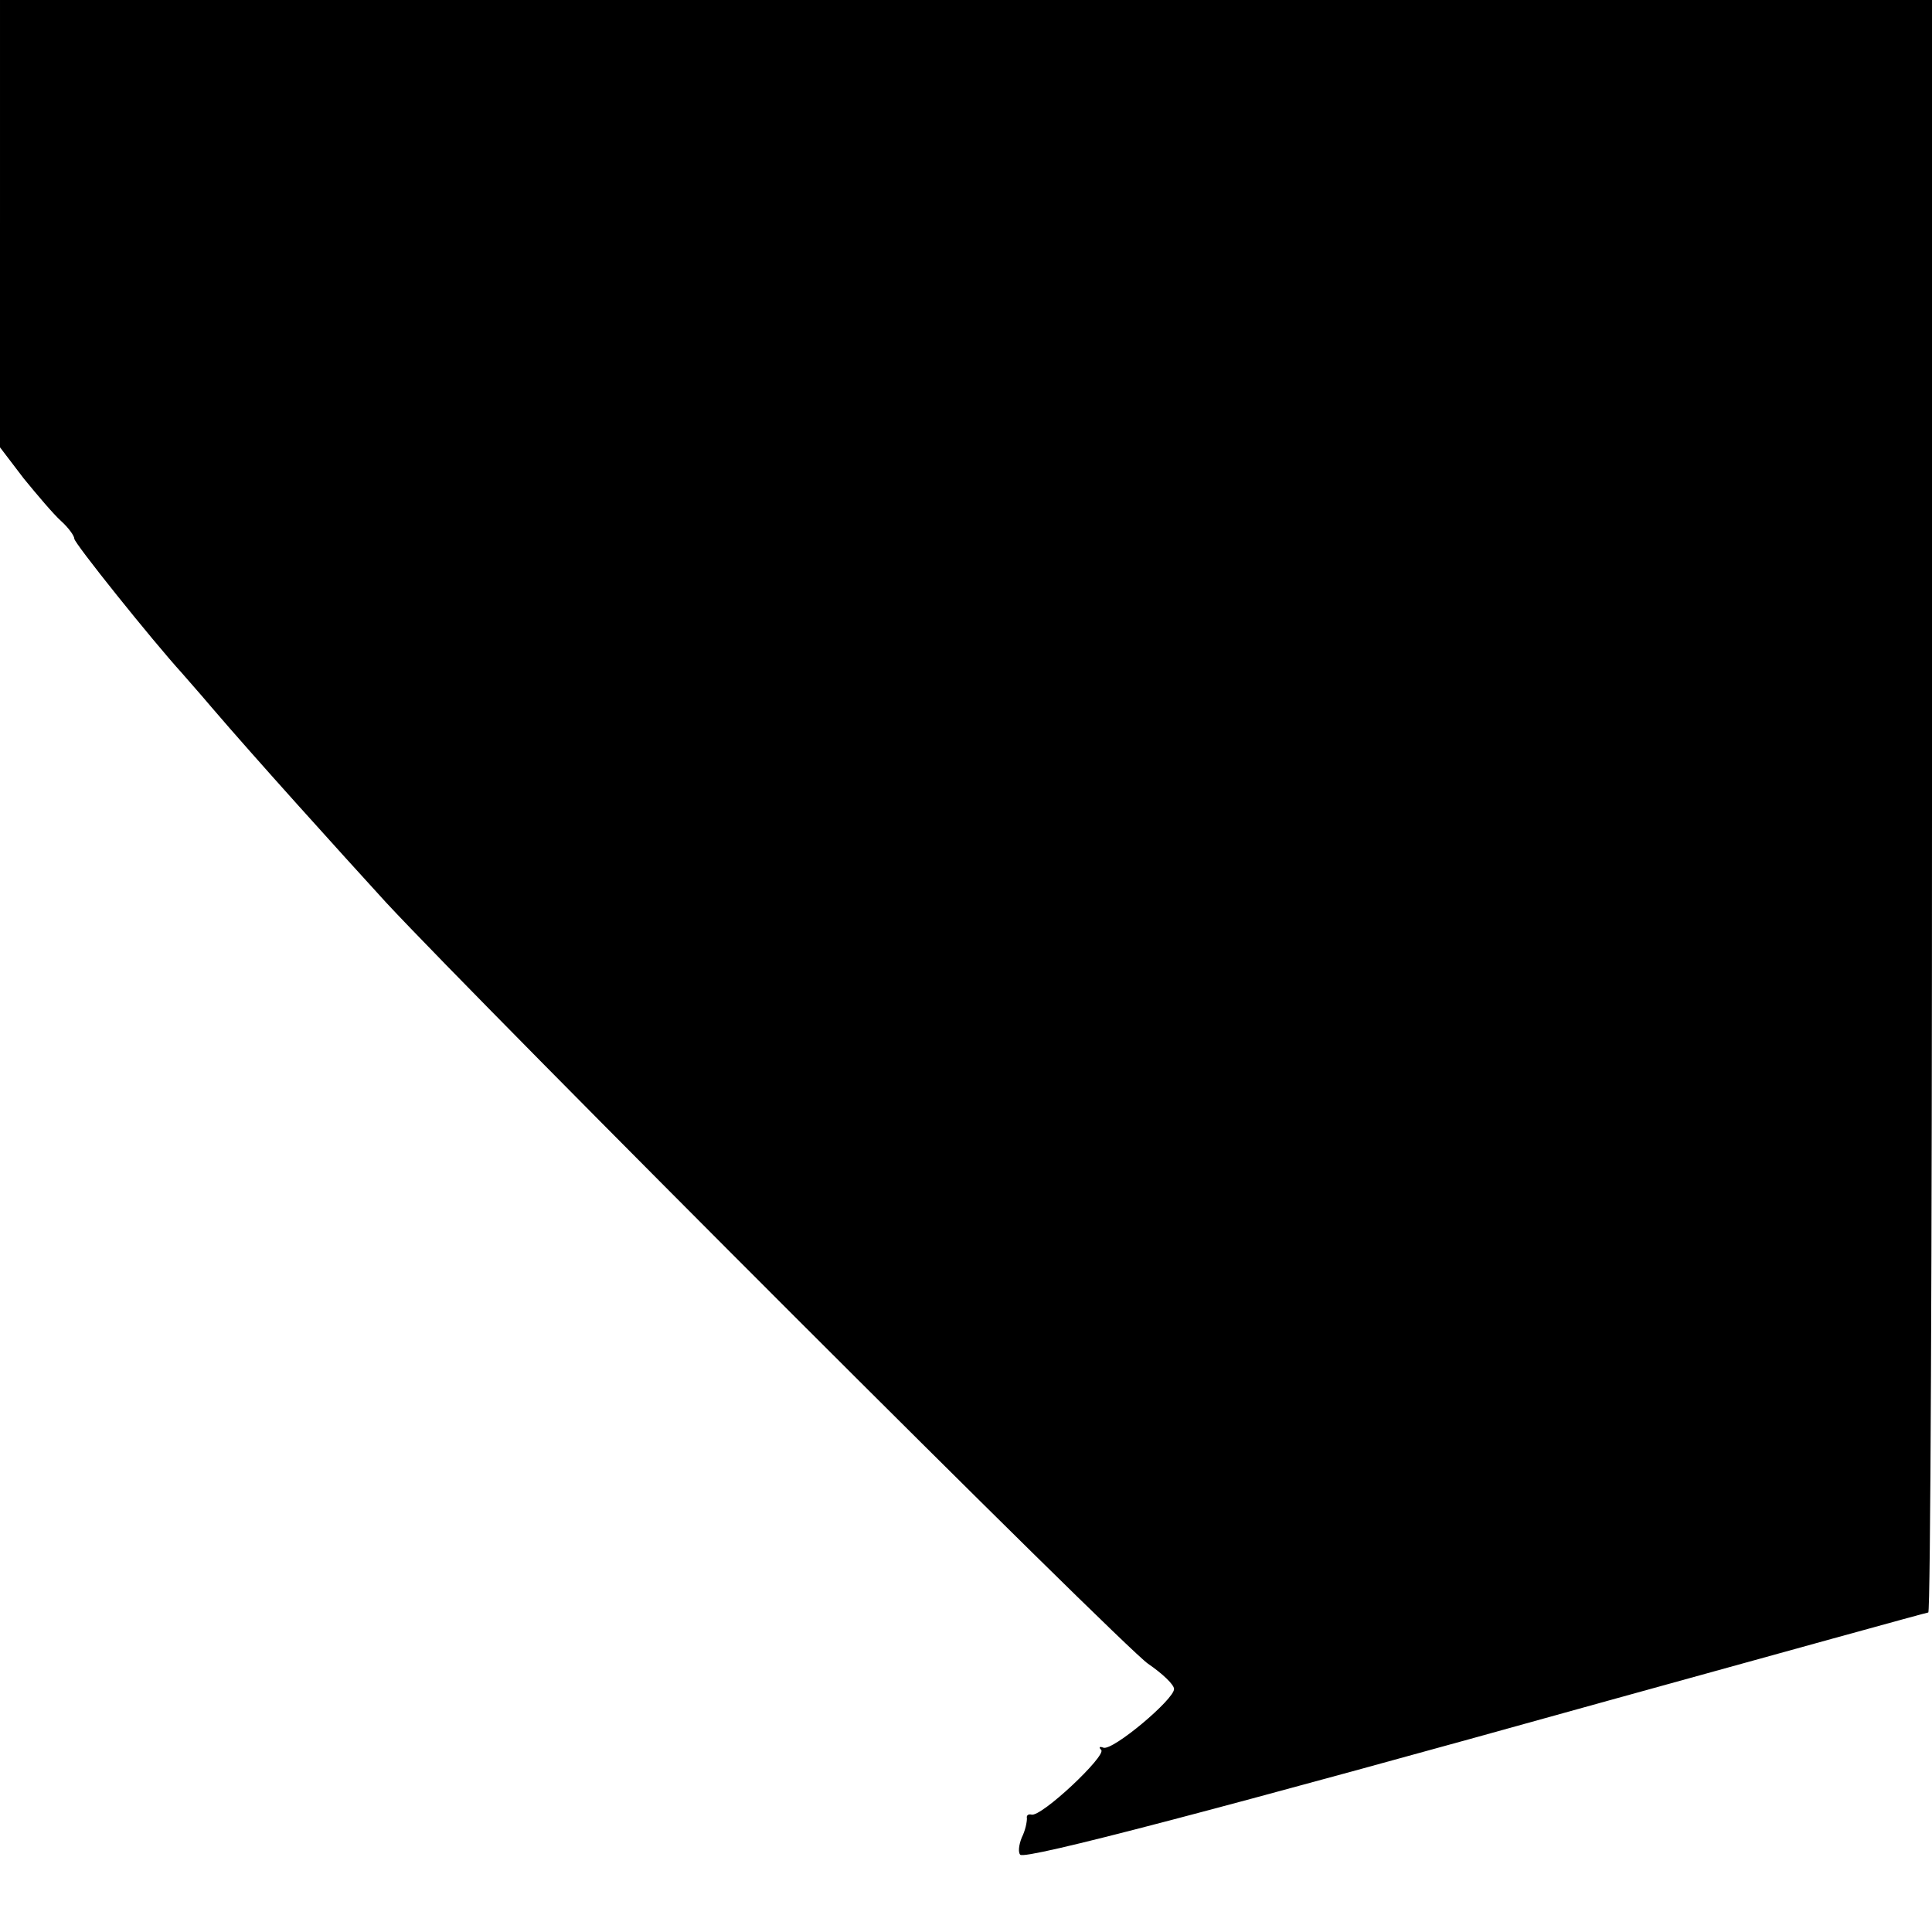 <?xml version="1.0" standalone="no"?>
<!DOCTYPE svg PUBLIC "-//W3C//DTD SVG 20010904//EN"
 "http://www.w3.org/TR/2001/REC-SVG-20010904/DTD/svg10.dtd">
<svg version="1.0" xmlns="http://www.w3.org/2000/svg"
 width="260pt" height="260pt" viewBox="0 0 260 260"
 preserveAspectRatio="xMidYMid meet">
<g transform="translate(0,260) scale(0.1,-0.1)"
fill="#000000" stroke="none">
<path d="M0 2299 l0 -301 32 -42 c18 -22 40 -48 50 -57 10 -9 18 -20 18 -24 0
-6 105 -137 145 -181 5 -6 23 -26 39 -45 59 -69 173 -195 236 -264 133 -143
991 -1001 1025 -1024 19 -13 35 -28 35 -34 0 -14 -82 -83 -95 -79 -5 2 -7 1
-3 -3 7 -8 -81 -91 -94 -87 -4 1 -7 -1 -6 -5 0 -5 -2 -16 -7 -26 -4 -10 -5
-20 -2 -23 7 -7 266 61 790 207 235 65 430 119 432 119 3 0 5 488 5 1085 l0
1085 -1300 0 -1300 0 0 -301z"/>
</g>
</svg>
